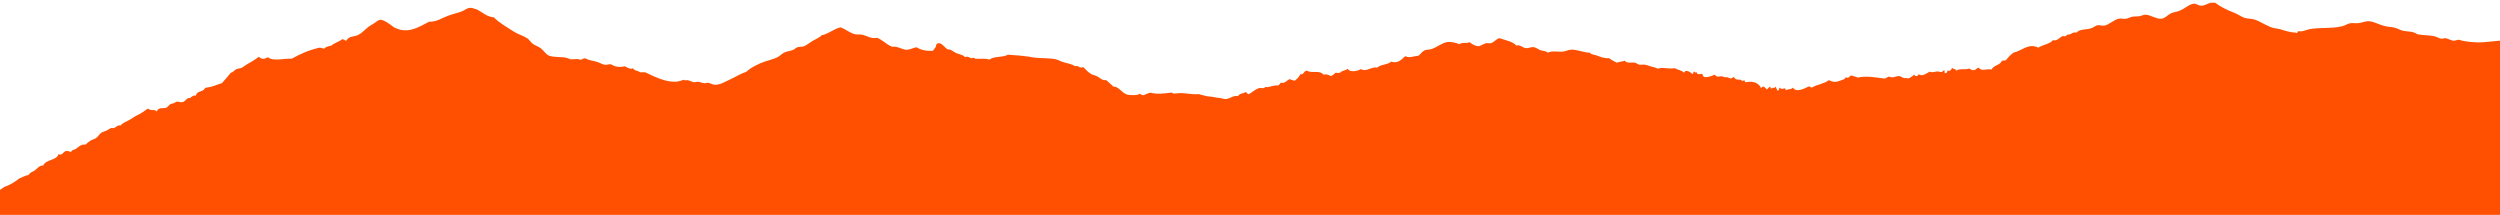<?xml version="1.0" encoding="UTF-8"?> <svg xmlns="http://www.w3.org/2000/svg" id="a" viewBox="0 0 1920 165"><defs><style> .cls-1 { fill: #fe5000; } </style></defs><path class="cls-1" d="M1899.76,32.42c-3.98-.34-8.1-.8-11.5-1.92-1.19.09-2.59.8-3.84.76-1.7-.04-5.03-1.8-6.14-1.92-1.33-.14-2.44.56-3.44.38-1.86-.32-3.47-1.51-5.36-1.92-4.12-.89-8.51-.56-13.03-1.54-3.44-2.48-7.18-1.78-11.12-2.68-2.01-.46-3.91-1.73-6.14-2.3-2.29-.58-4.79-.6-7.28-1.16-4.47-.99-8.95-3.79-13.04-3.84-2.33-.03-5.27,1.31-8.04,1.54-1.93.15-4-.27-5.74,0-2.06.32-4.04,1.77-6.14,2.3-7.99,2.06-17.88.78-25.3,2.3-2.81.57-5.16,2.14-8.04,1.54-1.52-.33-1.04,2.36-2.3,1.14-5.17-.25-8.78-1.7-12.26-2.68-1.91-.53-3.95-.6-5.74-1.16-4.85-1.5-9.33-4.74-13.42-6.14-2.71-.92-5.81-.57-8.44-1.54-2.47-.9-4.93-2.8-7.66-3.84-5.83-2.21-10.4-4.51-14.56-7.66h-3.46c-3.22,1.04-4.79,2.41-7.66,2.3-1.61-.06-2.99-1.55-4.98-1.54-3.36.03-6.81,3.58-11.12,5.36-2.44,1.02-4.88,1.13-6.52,1.92-2.76,1.32-4.79,3.94-7.28,4.22-4.37.48-8.22-2.97-12.65-3.06-1.11-.03-2.81.88-4.6,1.16-1.87.29-3.72.08-5.36.38-1.6.31-3.06,1.32-4.6,1.54-2.01.28-4.09-.33-5.76,0-3.9.76-7.57,4.88-11.5,5.36-1.52.19-3.06-.55-4.6-.38-1.69.18-3,1.63-4.98,2.3-4.17,1.42-8.87.42-11.5,3.44-2.2-.65-3.33.52-4.6,1.16-.76.38-1.63.13-2.3.38-.43.15-1.09,1.04-1.54,1.16-.9.23-1.73-.23-2.3,0-2.22.92-3.94,3.98-7.28,3.06-2.49,3.13-7.88,3.37-11.12,5.74-7.83-3.81-12.82,2.62-19.16,3.84-2.22,1.6-4.12,3.56-5.76,5.74-.91.23-1.75.55-3.06.38-1.33,3.65-6.54,3.42-8.04,6.9-4.58-1-7.43,1.79-9.96-1.54-1.59.33-1.88,1.96-3.84,1.92-1.91.37-2.05-1.02-3.44-1.14-3.71,1.12-6.85-.32-9.96,1.54-.62-2-2.29-.58-3.06-2.3-.55,1.79-1.12,1.82-2.3,2.68.19-.14-.95-.61-1.16-.38-.37.42-.32,2.05-1.54,1.92-1.5.36-.28-2.02-1.16-2.3-.83.58-1.26,1.56-2.68,1.54-3.33-1.54-5.78,1.07-8.44-.38-1.49,1.07-3.22,1.91-4.98,2.68-1.52.13-2.83.03-3.44-.76-.8,1.79-2.22,2.25-3.44.38-1.37,1.32-2.91,2.45-4.98,3.06-.72-.85-2.01-.23-2.68-.38-1.73-.39-2.4-1.41-3.84-1.54-2.3-.2-4.82,1.88-7.66.38-1.58.09-2.02,1.3-3.44,1.54-6.94-.86-14.26-2.35-20.7-.76-1.25-.8-3.22-.88-4.6-1.54-1.21-.41-1.72,1.11-2.68,1.54-.78.34-1.55-.38-2.3,0-.41.2-.25.93-.76,1.16-.9.39-1.98.72-3.06,1.14-2.68,1.03-5.41,1.53-8.82-.38-3.41,2.86-9.26,3.27-13.04,5.74-1.19.04-1.09-1.21-2.68-.76-3.33,1.6-9.38,4.88-11.88.76-1.32,1.7-3.61.9-4.98,1.92-1,.52-.48-1-.76-1.16-1.03-.55-3.23,1.26-4.22-.76-1.11.31-.24,2.57-1.92,2.3-.33-1.08-1.23-1.58-1.14-3.06-.78.86-1.54,1.32-2.3.76-.65.81-2.21,1.18-1.92-.76-1.18.48-2.02,1.31-2.68,2.3-1.73-1.59-2.59-3.61-4.6-1.14-1.42-3.76-6.06-5.68-11.12-4.6-1.72.79-1.22-2.57-2.3-1.16-.67.64-1.91-.36-2.68-.76-1.75-.15-1.73.43-3.84-.76-.2-.11-.65-1.13-.76-1.16-1.07-.15-2.07,1.68-3.44.76-2-1.07-2.45-.53-4.22-.76-1.14-.9-2.63-.65-4.6-.38-1.44.03-1.87-.95-2.68-1.54-1.92,1.18-5.6,2.1-7.66,1.92-1.18-.34-1.52-1.54-1.92-2.68-.95.33-2.97.75-3.84,0,.01-2.02-1.88.09-1.92-1.54-1.23-.08-.93,1.37-1.54,1.92-1.35-1.33-5.48-4.12-6.52-1.14-2.31-1.96-5.01-2.12-7.28-3.44-4.82.9-8.62-.98-13.04.38-1.23-.78-3.11-1.18-4.6-1.54-1.93-.46-3.46-1.23-5.36-1.54-1.26-.2-2.88.29-4.22,0-1.18-.25-2.26-1.33-3.44-1.54-2.63-.44-5.92.94-7.66-1.54-2.07.88-3.62.65-6.14,1.54-2.01-1.05-4.18-1.94-5.76-3.44-4.32.27-7.19-1.22-10.34-2.3-1.59-.55-3.58-.44-4.6-1.92-5.19-.03-9.75-2.61-14.56-2.3-2.22.14-4.27,1.37-6.52,1.54-3.61.27-7.47-.99-11.12.76-1.64-1.44-3.74-1.21-5.74-1.92-1.7-.6-3.18-1.98-4.98-2.3-2.05-.36-3.98.94-6.14.76-2.67-.22-4.52-3.05-7.28-1.92-2.95-3.3-8.38-4.14-13.04-5.74-2.22.22-3.85,2.99-6.52,3.84-1.08.34-1.97-.23-3.44,0-2.27.34-4.68,2.26-6.14,2.3-2.44.06-4.97-1.64-6.9-3.06-2.63,1.17-5.53-.22-7.66,1.54-3.14-1.25-6.89-2.14-9.96-1.54-3.61.71-7.55,3.98-11.88,5.36-1.51.48-3.2.23-4.6.76-2.21.86-3.56,3-4.98,4.22-3.51.24-7.1,2.12-10.34.38-2.52,2.35-5.38,5.93-10.74,4.22-2.61,2.5-8.22,2.01-10.73,4.6-4.68-.97-7.98,3.53-12.65,1.14-2.14,1.49-8.69,2.85-9.96-.38-1.32,1.61-4.56,1.31-5.74,3.06-.91.2-2.58.46-3.44,0-1.19.98-2.26,2.08-3.84,2.68-2.11-1.04-2.41-1.61-5.74-1.14-2.91-3.83-8.62-.61-12.65-3.06-2.52.18-2.47,3.61-4.98,2.68-.91,2.15-2.58,3.56-4.22,4.98-1.74-.05-2.77-.8-4.22-1.14-1.88.99-3.84,3.74-6.52,2.68-.78.76-1.26,1.82-2.3,2.3-2.71-.51-5.2.71-7.66,1.16-.74.13-1.04-.33-1.92,0-.66.25-.84.64-1.54.76-.97.18-2.58-.28-3.44,0-2.66.84-5.13,3.1-7.66,4.6-1.58.18-1.44-1.37-2.68-1.54-1.8,1.3-4.37.75-5.74,3.06-3.66-.78-6.18,2.16-9.58,2.3-.91.04-2.44-.5-3.84-.76-.95-.19-2.14-.24-3.06-.38-1.77-.27-3.37-.74-4.6-.76-3.23-.09-5.78-1.14-9.2-1.92-6.63.62-11.18-1.63-18.4-.38-1.4.25-1.47-.83-2.68-.76-5.77.75-11.25,1.41-16.1,0-1.8.5-3.33,1.27-4.98,1.92-1.65.25-2.15-.66-3.06-1.14-.94,1.54-7.89,1.25-9.58.76-4.28-1.21-6.56-6.49-10.73-6.14-1.61-1.83-3.63-3.27-5.36-4.98-3.61.36-4.77-1.87-7.28-3.06-1.5-.71-3.15-.92-4.22-1.54-2.35-1.36-4.26-3.48-6.14-5.36-3.75,1.05-3.15-1.56-6.52-.76-2.44-1.87-5.78-2.12-8.82-3.06-2.06-.65-4-1.86-6.14-2.3-5.3-1.09-11.82-.48-18.4-1.54-.47-.08-.99-.31-1.54-.38-4.6-.66-10.62-1.19-16.48-1.54-3.72,2.29-11.04.97-14.18,3.84-3.48-1.39-6.67-.38-10.74-.76-.57-.05-.88-.76-1.54-.76s-.83.5-1.54.38c-1.66-.25-3.13-1.96-4.98-.76-1.21-1.96-4.65-2.11-7.28-3.44-1.45-.74-2.49-1.7-3.84-2.3-.81-.36-1.73-.05-2.3-.38-2.22-1.31-4.66-5.32-7.28-4.6-1.79.5-1.16,1.73-1.92,3.06-.62,1.09-1.33,1.47-1.92,2.68-5.5.39-9.52-.7-12.65-2.68-2.88.44-5.03,1.97-7.66,1.92-3.51-.06-6.84-2.92-11.12-2.3-4.38-1.74-7.17-5.1-11.5-6.9-4.4,1.02-7.66-1.4-11.12-2.3-1.83-.48-3.99.04-5.74-.38-4.03-.97-7.37-3.86-11.12-5.36-5.54,1.26-8.49,4.66-14.56,6.14-1.93,1.89-4.4,2.78-6.9,4.22-1.91,1.09-4.55,3.38-6.9,4.22-1.49.53-3.44.23-4.98.76-1.09.38-1.96,1.39-3.06,1.92-2.06.98-4.61,1.09-6.52,1.92-2.1.9-3.69,2.82-5.74,3.84-4.09,2.01-8.83,2.67-13.04,4.6-4,1.84-7.71,3.61-10.74,6.52-4.63,1.47-7.8,3.81-13.04,6.14-3.49,1.55-6.8,3.9-11.12,3.84-1.84-.03-3.42-1.22-5.36-1.54-.65-.1-1.84.42-2.68.38-1.74-.08-3.49-1.12-4.98-1.16-.92-.01-2.12.51-3.06.38-1.68-.22-3-1.19-4.6-1.54-1.17-.24-2.49.48-3.44-.38-9.09,4.42-21.13-1.74-29.51-5.74h-3.84c-1.53-1.3-4.56-1.05-5.36-3.06-2.62,1.18-4.52-.89-6.52-1.54-2.75.7-4.38.67-7.28,0-1.41-.33-2.54-1.41-3.44-1.54-1.47-.2-3.11.62-4.6.38-1.56-.25-3.33-1.33-4.98-1.92-3.65-1.27-6.99-1.27-9.96-3.06-1.68-.01-2.26,1.05-3.84,1.14-2.47-1.19-4.89-.15-7.28-.38-1.11-.11-2.24-.92-3.44-1.16-4.28-.85-9.4-.23-13.04-1.54-2.53-.9-4.02-3.75-6.52-5.74-1.65-1.31-4.26-2.01-6.14-3.44-1.79-1.37-2.86-3.34-4.22-4.22-3.34-2.16-7.38-3.11-10.74-5.36-5.49-3.69-10.55-6.24-14.95-10.74-5.92-.44-9.1-4.41-13.42-6.14-1.12-.44-3.15-1.14-4.6-1.16-2.36,0-3.94,1.61-6.52,2.68-2.81,1.17-6.89,2.02-10.74,3.44-5.32,1.98-8.07,4.52-14.56,4.6-8.17,4.35-15.99,9.11-25.3,4.98-1.13-.51-1.74-.75-2.68-1.54-1.3-1.08-6.75-5.2-9.58-4.98-1.18.09-2.83,1.49-4.6,2.68-1.58,1.07-3.3,1.98-4.22,2.68-2.68,2.06-5.06,4.8-7.66,6.14-3.76,1.92-7.18.62-9.58,4.6-1.22-.19-1.6-1.21-3.06-1.16-2.41,2.06-6.1,2.85-8.43,4.98-2.19.37-4.31.8-5.36,2.3-1.36-.18-2.21-.85-3.84-.76-7.99,1.84-14.78,4.89-21.08,8.44-5.49-.46-13.98,2.35-18.4-1.14-2.63,1.59-4.79,1.8-6.9-.38-2.81,2.38-5.99,4-9.58,6.14-1.13.67-2.34,1.75-3.44,2.3-1.21.6-2.95.53-4.22,1.14-1.53.75-2.49,2.44-4.22,2.68-2.17,2.81-4.55,5.41-6.9,8.04-4.6,1.36-6.86,2.83-11.88,3.44-1.39-.11-1.3,1.3-2.3,1.92-1.84,1.12-5.3,1.16-5.76,4.22-3.3-.62-3.1,2.27-6.14,1.92-1.4.9-2.21,2.39-3.84,3.06-1.92.25-2.96-.36-4.6-.38-.94.23-1.39.71-2.3,1.16-.93.44-1.92.34-2.68.76-1.16.64-1.75,2.15-3.06,2.68-2.29.94-6.75-.58-7.28,3.06-1.82-2.24-4.3-.17-6.9-2.3-2.72,1.6-4.7,3.51-8.04,4.98-1.82.8-3.65,2.21-5.76,3.44-2.48,1.46-5.46,2.33-7.28,4.6-2.03-.76-3.75,1.51-4.98,1.92-.74.24-1.66-.25-2.3,0-1.07.43-2.34,1.35-3.44,1.92-1.23.62-2.86.93-3.84,1.54-1.69,1.05-2.66,3.15-4.22,4.22-1.26.86-3.02,1.19-4.22,1.92-1.51.93-2.52,1.96-3.84,3.06-3.69-.36-5.46,2.02-7.66,3.44-1.19.78-3.19.58-3.44,2.3-1.89-.46-2.43-.95-3.84-.76-2.45.33-2.92,4.03-5.74,2.3-1.7,5.2-9.81,3.99-11.88,8.82-3.11-.13-4.52,2.4-6.52,3.84-1.35.95-3.97,1.47-4.6,3.44-2.99.34-4.78,1.87-7.28,2.68-3.36,2.66-7.04,4.98-11.5,6.52-2.43,1.77-4.94,3.44-7.61,4.96v18.45h1929.18V31.26c-7.94-.53-16.05,1.93-24.91,1.14h.08Z"></path></svg> 